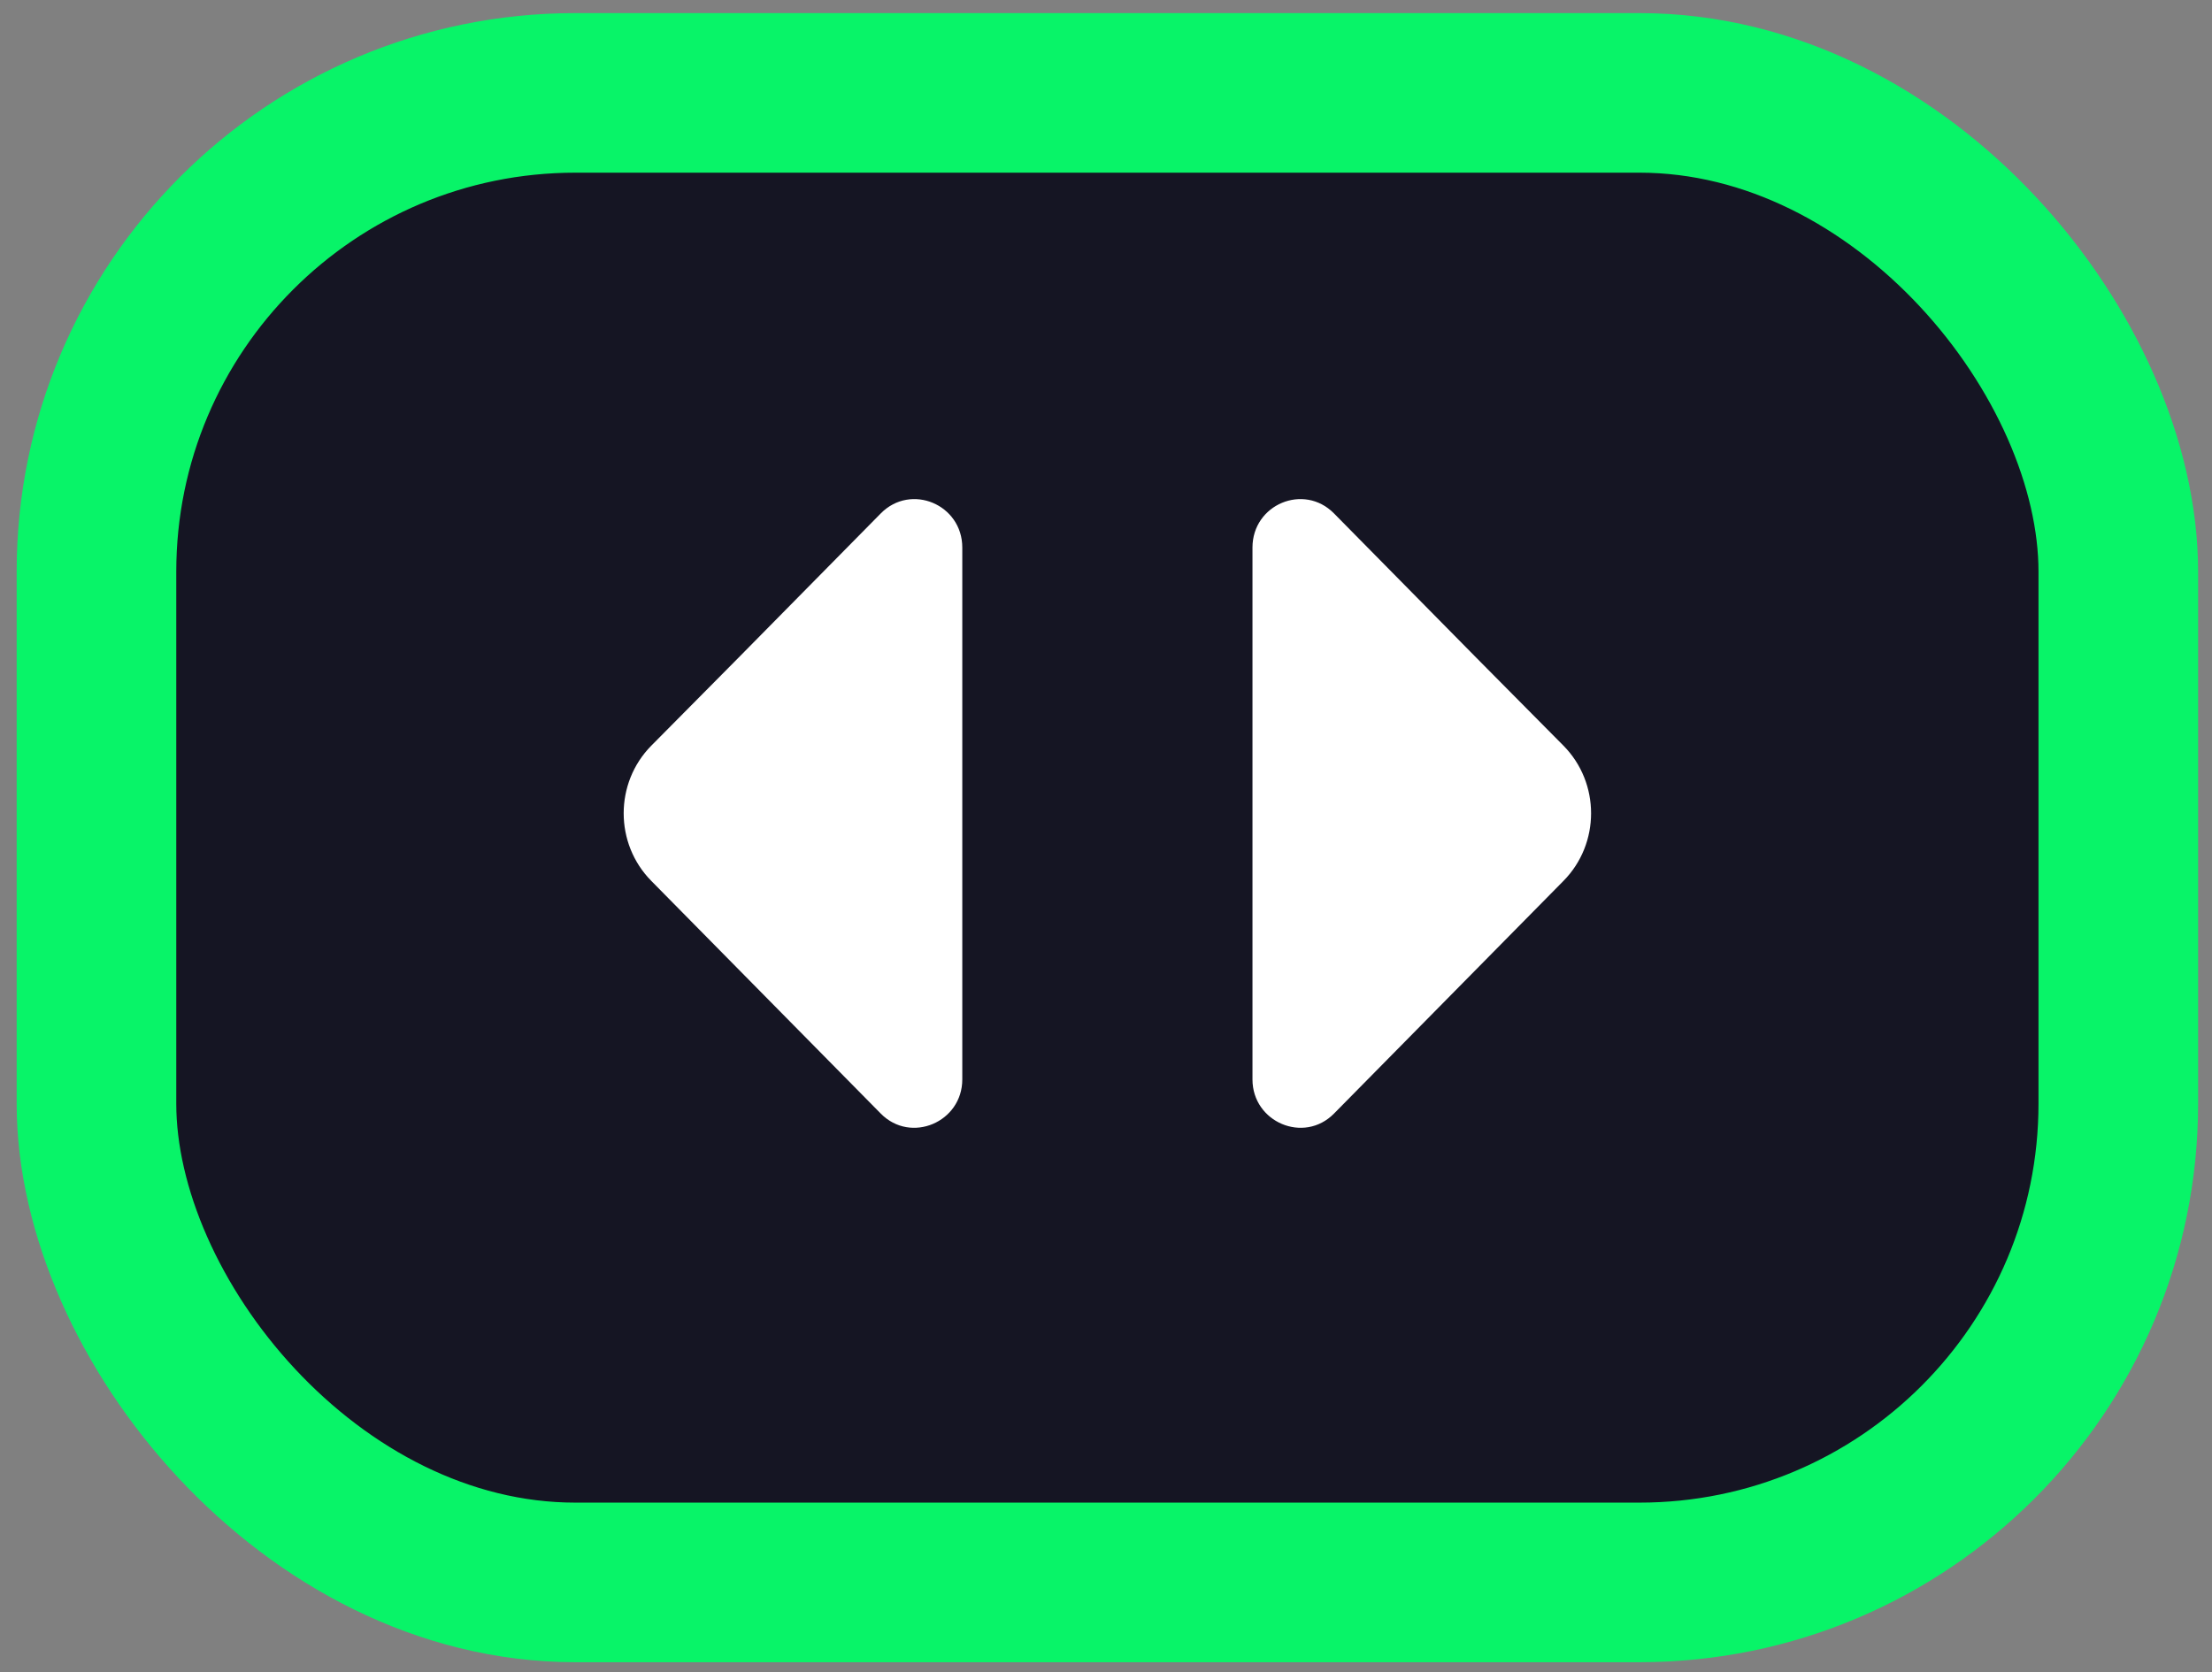 <?xml version="1.0" encoding="utf-8"?>
<svg viewBox="519.187 524.254 41.574 31.431" xmlns="http://www.w3.org/2000/svg">
  <rect x="519.187" y="524.254" width="41.574" height="31.431" fill="#808080" stroke="none"/>
  <rect x="0" y="0" width="100%" height="100%" fill="transparent" transform="matrix(1, 0, 0, 1, 5.684341886080802e-14, 0)"/>
  <g transform="matrix(1, 0, 0, 1, 540, 540)" id="74c069f2-c199-490b-8f08-8e0dbf490408"/>
  <g transform="matrix(1, 0, 0, 1, 540, 540)" id="de959fea-42cb-44eb-b6dc-b4bd02001381"/>
  <g transform="matrix(1, 0, 0, 1, 540, 540)">
    <g style="" vector-effect="non-scaling-stroke">
      <g transform="matrix(1 0 0 1 0 0)">
        <rect style="stroke: none; stroke-width: 1; stroke-dasharray: none; stroke-linecap: butt; stroke-dashoffset: 0; stroke-linejoin: miter; stroke-miterlimit: 4; fill: rgb(21, 21, 35); fill-rule: nonzero; opacity: 1;" x="-19" y="-14" rx="9" ry="9" width="38" height="28"/>
      </g>
      <g transform="matrix(1 0 0 1 0 0)">
        <rect style="stroke: rgb(8, 244, 104); stroke-width: 3; stroke-dasharray: none; stroke-linecap: butt; stroke-dashoffset: 0; stroke-linejoin: miter; stroke-miterlimit: 4; fill: none; fill-rule: nonzero; opacity: 1;" x="-19" y="-14" rx="9" ry="9" width="38" height="28"/>
      </g>
      <g transform="matrix(1 0 0 1 -5.91 -0.45)">
        <path style="stroke: none; stroke-width: 1; stroke-dasharray: none; stroke-linecap: butt; stroke-dashoffset: 0; stroke-linejoin: miter; stroke-miterlimit: 4; fill: rgb(255, 255, 255); fill-rule: nonzero; opacity: 1;" transform=" translate(-45.09, -45.55)" d="M 46.741 39.905 L 44.068 42.616 L 42.428 44.271 C 41.736 44.972 41.736 46.112 42.428 46.813 L 46.741 51.187 C 47.307 51.761 48.273 51.347 48.273 50.545 L 48.273 45.808 L 48.273 40.547 C 48.273 39.736 47.307 39.331 46.741 39.905 Z" stroke-linecap="round"/>
      </g>
      <g transform="matrix(1 0 0 1 5.91 -0.45)">
        <path style="stroke: none; stroke-width: 1; stroke-dasharray: none; stroke-linecap: butt; stroke-dashoffset: 0; stroke-linejoin: miter; stroke-miterlimit: 4; fill: rgb(255, 255, 255); fill-rule: nonzero; opacity: 1;" transform=" translate(-56.91, -45.55)" d="M 55.259 39.905 L 57.932 42.616 L 59.572 44.271 C 60.264 44.972 60.264 46.112 59.572 46.813 L 55.259 51.187 C 54.693 51.761 53.727 51.347 53.727 50.545 L 53.727 45.808 L 53.727 40.547 C 53.727 39.736 54.693 39.331 55.259 39.905 Z" stroke-linecap="round"/>
      </g>
    </g>
  </g>
</svg>